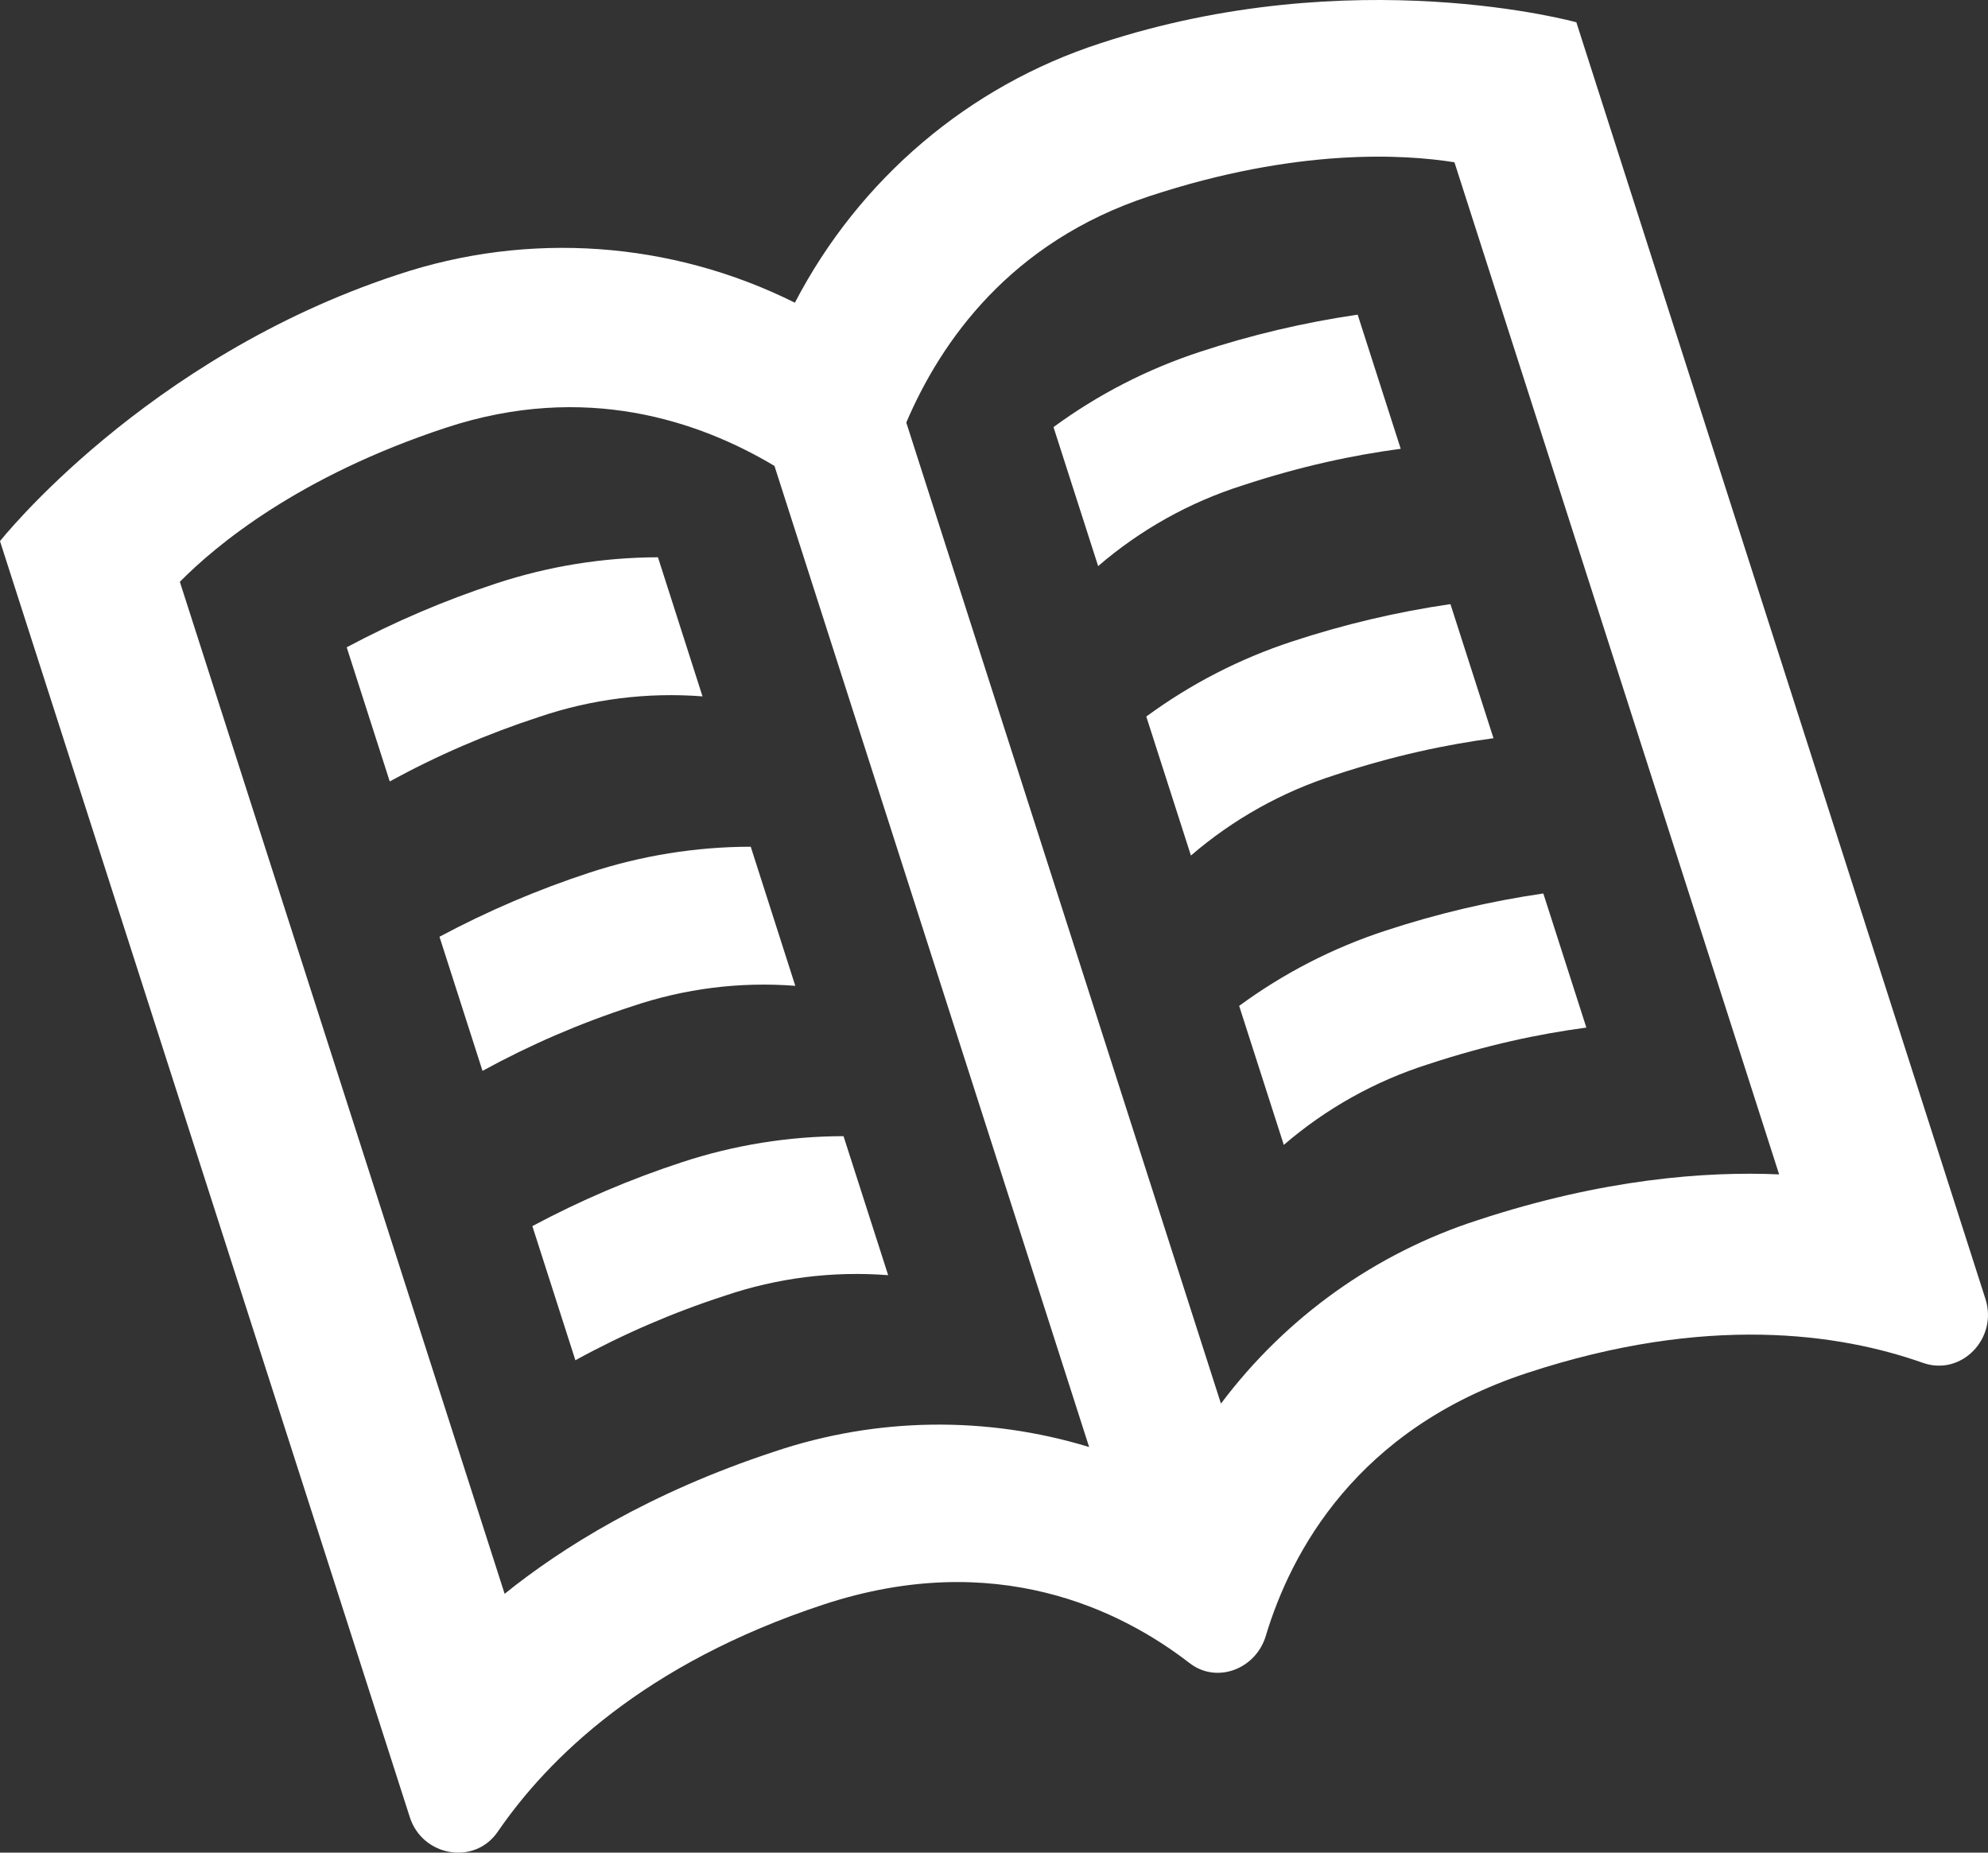 <svg width="88" height="82" viewBox="0 0 88 82" fill="none" xmlns="http://www.w3.org/2000/svg">
<rect x="0" y="0" width="88" height="82" fill="#333333" stroke="none"/>
<path d="M46.634 18.904L48.61 25.056C50.48 23.446 52.651 22.232 54.994 21.488C57.608 20.627 59.916 20.142 62.003 19.864L60.098 13.927C57.722 14.274 55.38 14.826 53.098 15.579C50.785 16.338 48.604 17.46 46.634 18.904ZM50.741 31.715L52.717 37.867C54.587 36.257 56.758 35.044 59.101 34.3C61.715 33.438 64.023 32.954 66.11 32.675L64.205 26.739C61.829 27.085 59.487 27.638 57.205 28.39C54.891 29.147 52.709 30.269 50.741 31.715ZM54.852 44.522L56.828 50.674C58.699 49.064 60.87 47.851 63.212 47.107C65.826 46.245 68.134 45.761 70.221 45.482L68.316 39.546C65.94 39.892 63.598 40.445 61.316 41.197C59.002 41.954 56.82 43.076 54.852 44.522ZM23.565 54.269L25.47 60.206C27.581 59.049 29.794 58.093 32.08 57.352C34.407 56.561 36.867 56.251 39.315 56.441L37.339 50.288C34.909 50.292 32.495 50.681 30.184 51.442C27.901 52.189 25.687 53.135 23.565 54.269ZM15.347 28.65L17.252 34.587C19.364 33.432 21.577 32.477 23.862 31.733C26.189 30.942 28.649 30.633 31.097 30.822L29.125 24.666C26.694 24.671 24.278 25.062 21.966 25.823C19.683 26.571 17.469 27.517 15.347 28.65ZM19.454 41.462L21.359 47.398C23.47 46.242 25.683 45.286 27.969 44.545C30.296 43.754 32.756 43.444 35.204 43.634L33.232 37.477C30.802 37.48 28.388 37.87 26.077 38.63C23.793 39.379 21.577 40.327 19.454 41.462ZM48.712 1.915C42.891 3.798 38.034 7.922 35.186 13.398C29.705 10.664 23.384 10.221 17.584 12.164C6.406 15.843 0 23.952 0 23.952L18.142 80.434C18.701 82.171 21.004 82.575 22.032 81.076C24.243 77.85 28.5 73.636 36.462 71.016C44.073 68.512 49.615 71.258 52.655 73.609C53.86 74.543 55.588 73.879 56.031 72.407C57.147 68.696 60.049 63.252 67.594 60.771C75.564 58.146 81.456 59.025 85.12 60.322C86.826 60.923 88.443 59.236 87.889 57.5L69.778 0.986C69.778 0.986 59.889 -1.761 48.712 1.915ZM48.211 64.047C43.663 62.66 38.803 62.729 34.295 64.244C28.753 66.066 24.872 68.503 22.338 70.544L7.961 25.752C9.547 24.145 13.22 21.076 19.755 18.926C25.909 16.902 30.955 18.635 34.282 20.622L48.211 64.047ZM78.754 51.98C75.515 51.837 70.961 52.178 65.418 54.004C60.892 55.461 56.92 58.297 54.046 62.126L40.117 18.702C41.65 15.112 44.724 10.705 50.883 8.682C57.413 6.532 62.167 6.828 64.382 7.183L78.754 51.98Z" fill="white"/>
</svg>
